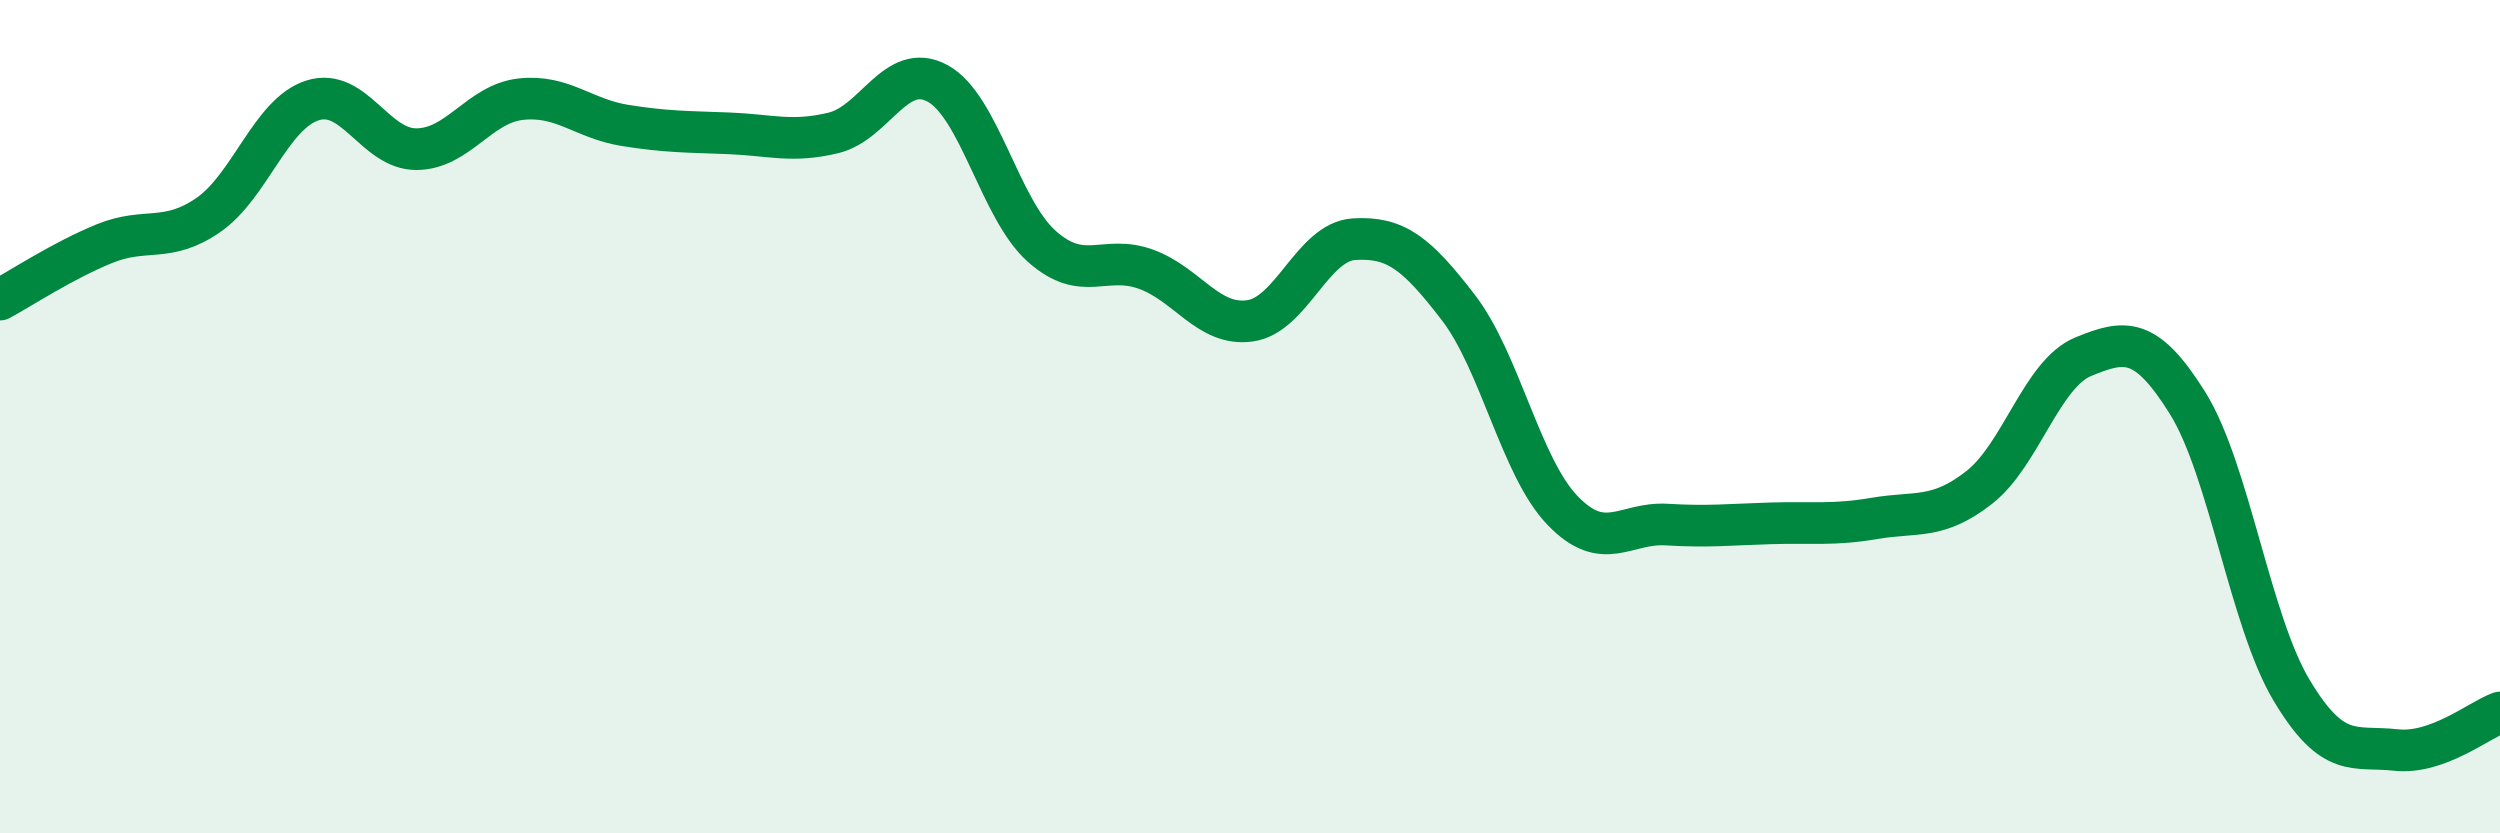 
    <svg width="60" height="20" viewBox="0 0 60 20" xmlns="http://www.w3.org/2000/svg">
      <path
        d="M 0,7.19 C 0.5,6.92 1.5,6.26 2.5,5.85 C 3.5,5.44 4,5.85 5,5.16 C 6,4.47 6.5,2.73 7.5,2.41 C 8.5,2.09 9,3.59 10,3.58 C 11,3.57 11.5,2.49 12.5,2.38 C 13.5,2.27 14,2.85 15,3.01 C 16,3.17 16.5,3.16 17.5,3.2 C 18.5,3.24 19,3.43 20,3.19 C 21,2.95 21.5,1.46 22.5,2 C 23.5,2.54 24,5.02 25,5.91 C 26,6.8 26.5,6.1 27.5,6.46 C 28.5,6.82 29,7.84 30,7.7 C 31,7.56 31.5,5.8 32.5,5.74 C 33.5,5.68 34,6.08 35,7.38 C 36,8.68 36.5,11.21 37.5,12.25 C 38.5,13.29 39,12.53 40,12.59 C 41,12.65 41.5,12.59 42.5,12.56 C 43.5,12.53 44,12.61 45,12.44 C 46,12.27 46.5,12.48 47.5,11.7 C 48.5,10.92 49,8.97 50,8.56 C 51,8.15 51.5,8.07 52.5,9.67 C 53.5,11.27 54,14.9 55,16.57 C 56,18.24 56.5,17.89 57.5,18 C 58.5,18.11 59.5,17.28 60,17.1L60 20L0 20Z"
        fill="#008740"
        opacity="0.1"
        stroke-linecap="round"
        stroke-linejoin="round"
      />
      <path
        d="M 0,7.19 C 0.5,6.92 1.5,6.26 2.5,5.85 C 3.5,5.44 4,5.85 5,5.16 C 6,4.47 6.5,2.73 7.5,2.41 C 8.5,2.09 9,3.59 10,3.58 C 11,3.57 11.5,2.49 12.5,2.38 C 13.5,2.27 14,2.85 15,3.01 C 16,3.17 16.5,3.16 17.5,3.2 C 18.5,3.24 19,3.43 20,3.19 C 21,2.95 21.5,1.46 22.5,2 C 23.5,2.54 24,5.02 25,5.91 C 26,6.8 26.5,6.1 27.5,6.46 C 28.5,6.82 29,7.84 30,7.7 C 31,7.56 31.5,5.8 32.5,5.74 C 33.5,5.68 34,6.08 35,7.38 C 36,8.68 36.5,11.21 37.5,12.25 C 38.5,13.29 39,12.53 40,12.59 C 41,12.65 41.5,12.59 42.5,12.56 C 43.5,12.53 44,12.61 45,12.44 C 46,12.27 46.5,12.48 47.5,11.7 C 48.5,10.92 49,8.97 50,8.56 C 51,8.15 51.5,8.07 52.5,9.67 C 53.5,11.27 54,14.9 55,16.57 C 56,18.24 56.5,17.89 57.5,18 C 58.5,18.11 59.5,17.28 60,17.1"
        stroke="#008740"
        stroke-width="1"
        fill="none"
        stroke-linecap="round"
        stroke-linejoin="round"
      />
    </svg>
  